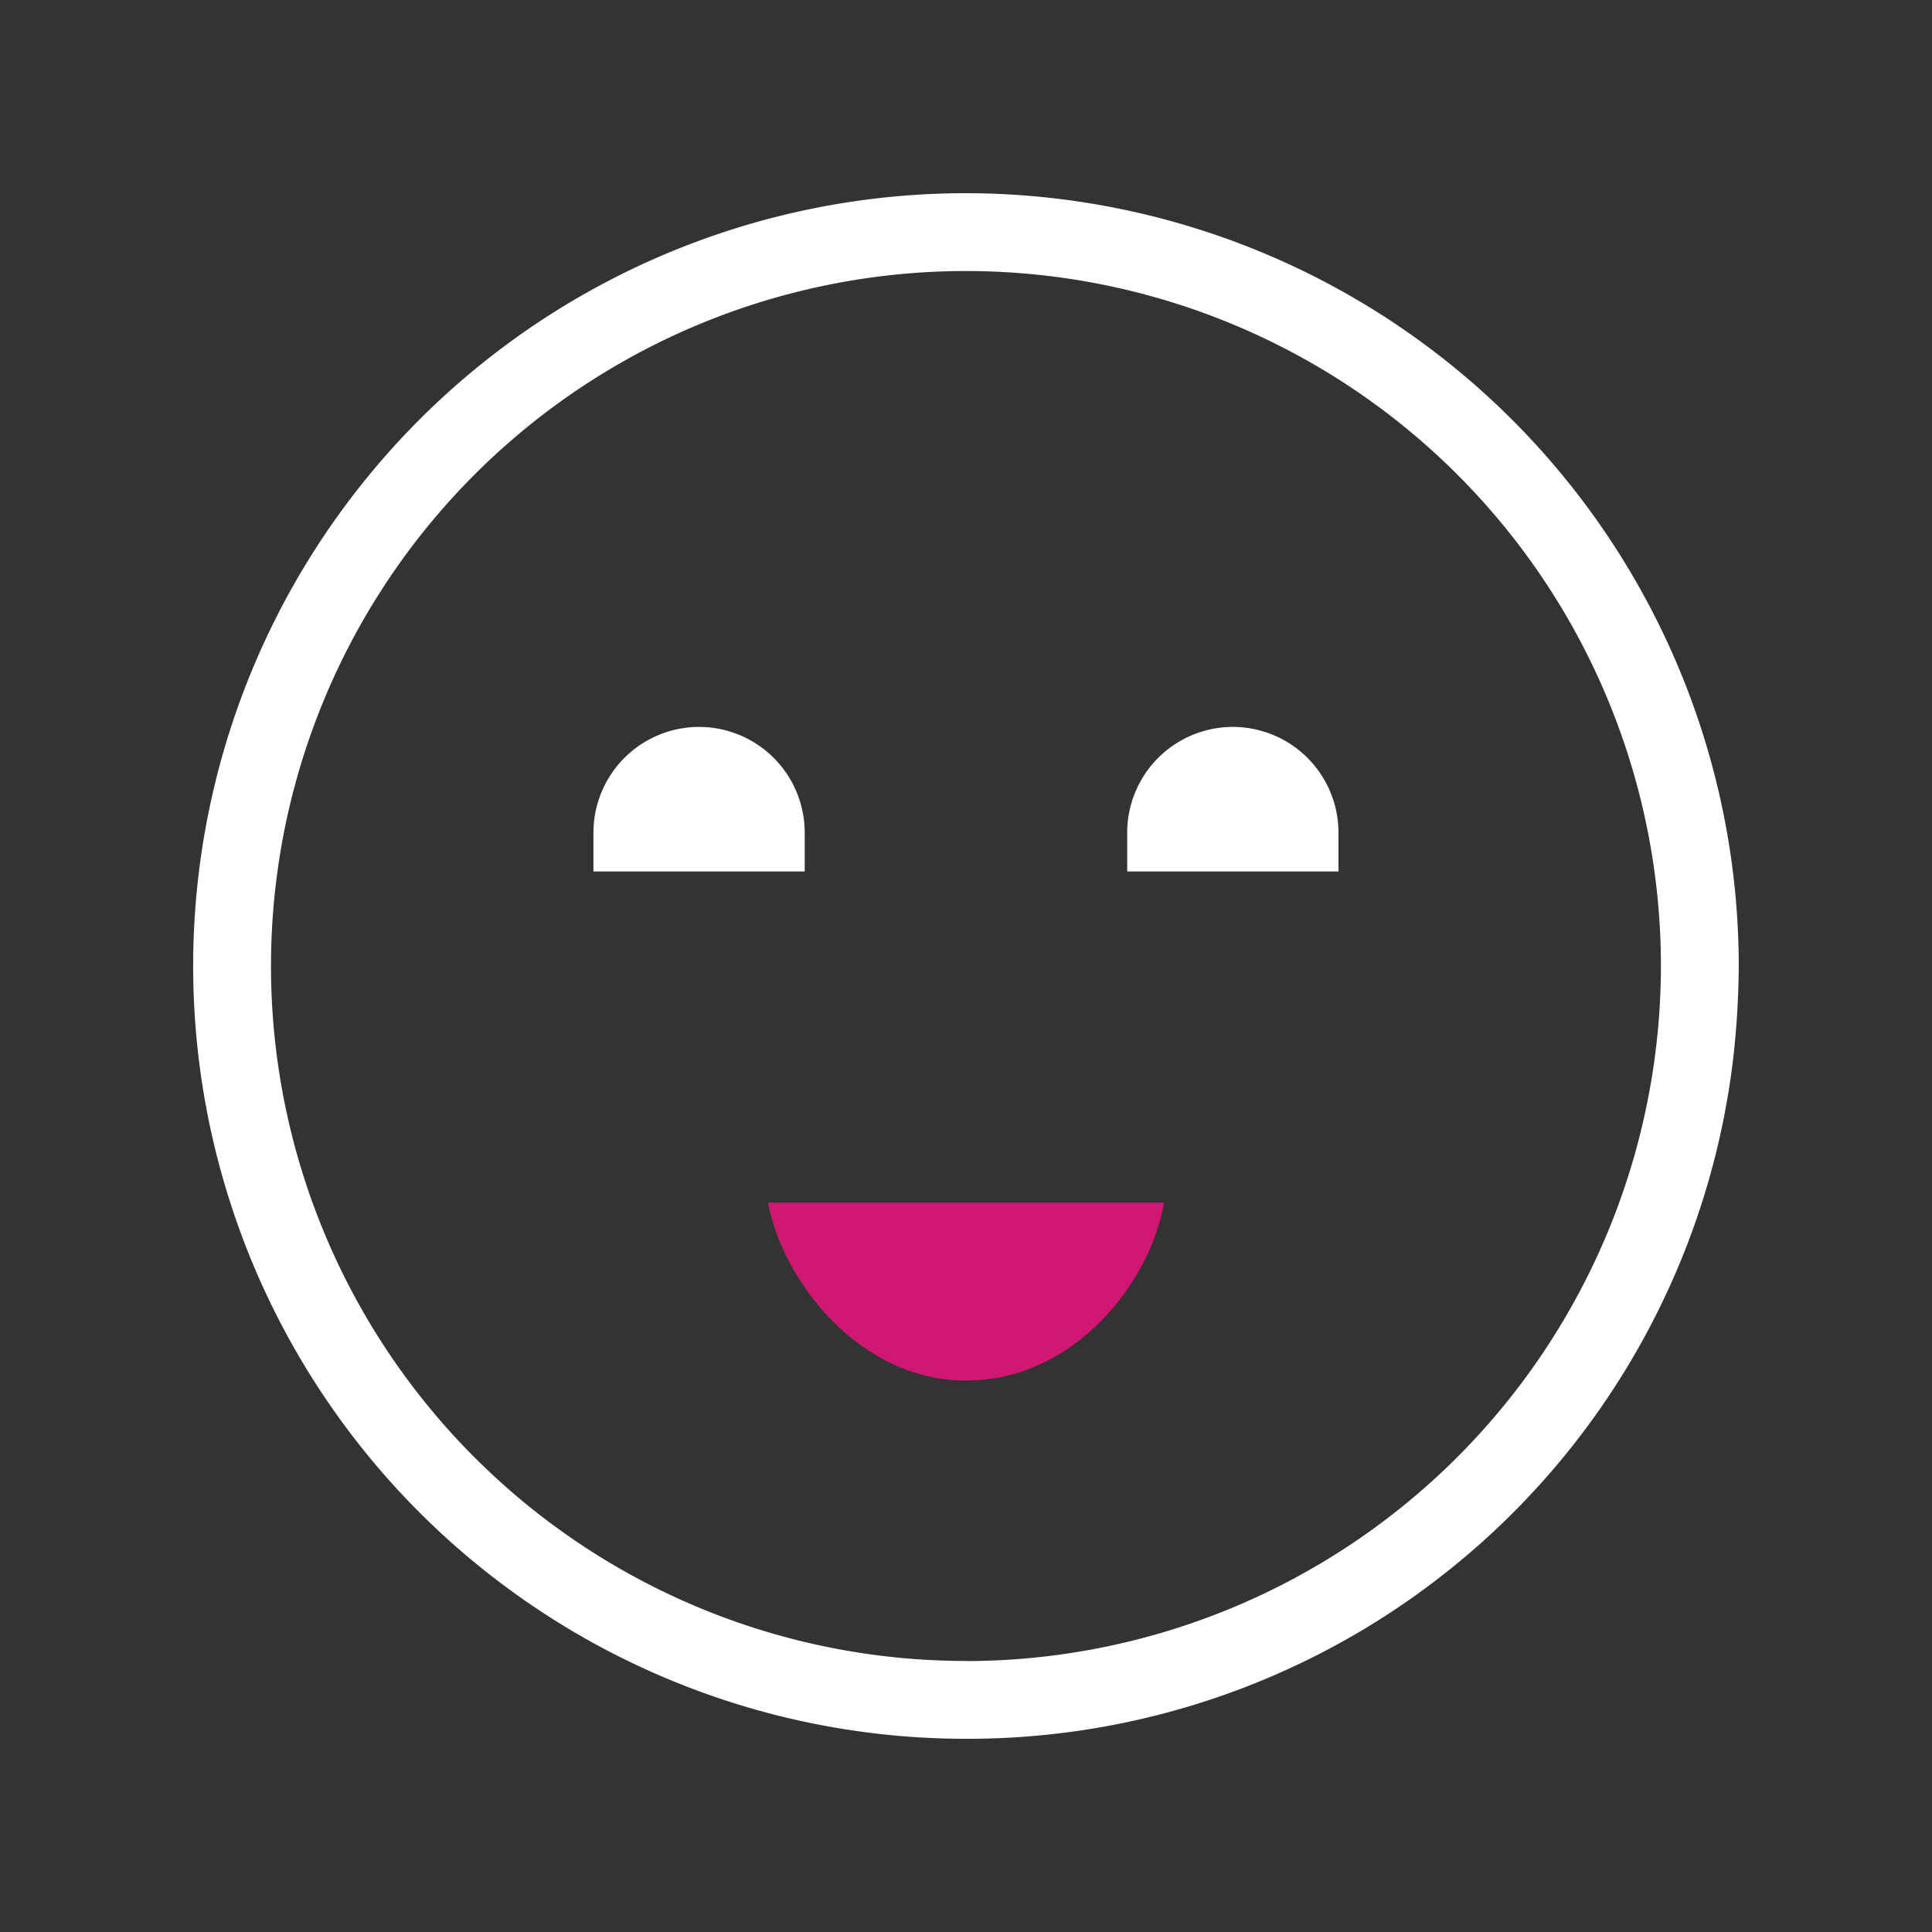 <?xml version="1.0" encoding="UTF-8"?> <svg xmlns="http://www.w3.org/2000/svg" id="good-vibes" width="48" height="48" viewBox="0 0 48 48"><rect x="0" y="0" width="48" height="48" fill="#333333" stroke="none"/><rect id="Rectangle_11704" data-name="Rectangle 11704" width="48" height="48" fill="none"></rect><g id="Group_33012" data-name="Group 33012" transform="translate(4.799 4.8)"><g id="Group_33011" data-name="Group 33011" transform="translate(0 0)"><path id="Path_24513" data-name="Path 24513" d="M723.589,459.046c2.718,0,4.6-2.482,4.919-4.42h-9.838C719.033,456.568,720.935,459.046,723.589,459.046Z" transform="translate(-704.389 -429.547)" fill="#d11772"></path><g id="Group_33010" data-name="Group 33010" transform="translate(0 0)"><path id="Path_24514" data-name="Path 24514" d="M717.371,443.931a2.627,2.627,0,0,0-2.625,2.624v.967h5.249v-.967A2.628,2.628,0,0,0,717.371,443.931Z" transform="translate(-704.801 -430.671)" fill="#fff"></path><path id="Path_24515" data-name="Path 24515" d="M729.37,443.931a2.627,2.627,0,0,0-2.624,2.624v.967h5.249v-.967A2.628,2.628,0,0,0,729.37,443.931Z" transform="translate(-703.54 -430.671)" fill="#fff"></path><path id="Path_24516" data-name="Path 24516" d="M724.946,431.931a19.2,19.2,0,1,0,0,38.4H725a19.15,19.15,0,0,0,19-16.839,21.179,21.179,0,0,0,.146-2.365A19.22,19.22,0,0,0,724.946,431.931Zm0,36.466a17.266,17.266,0,1,1,17.266-17.266A17.286,17.286,0,0,1,724.946,468.4Z" transform="translate(-705.746 -431.931)" fill="#fff"></path></g></g></g></svg> 